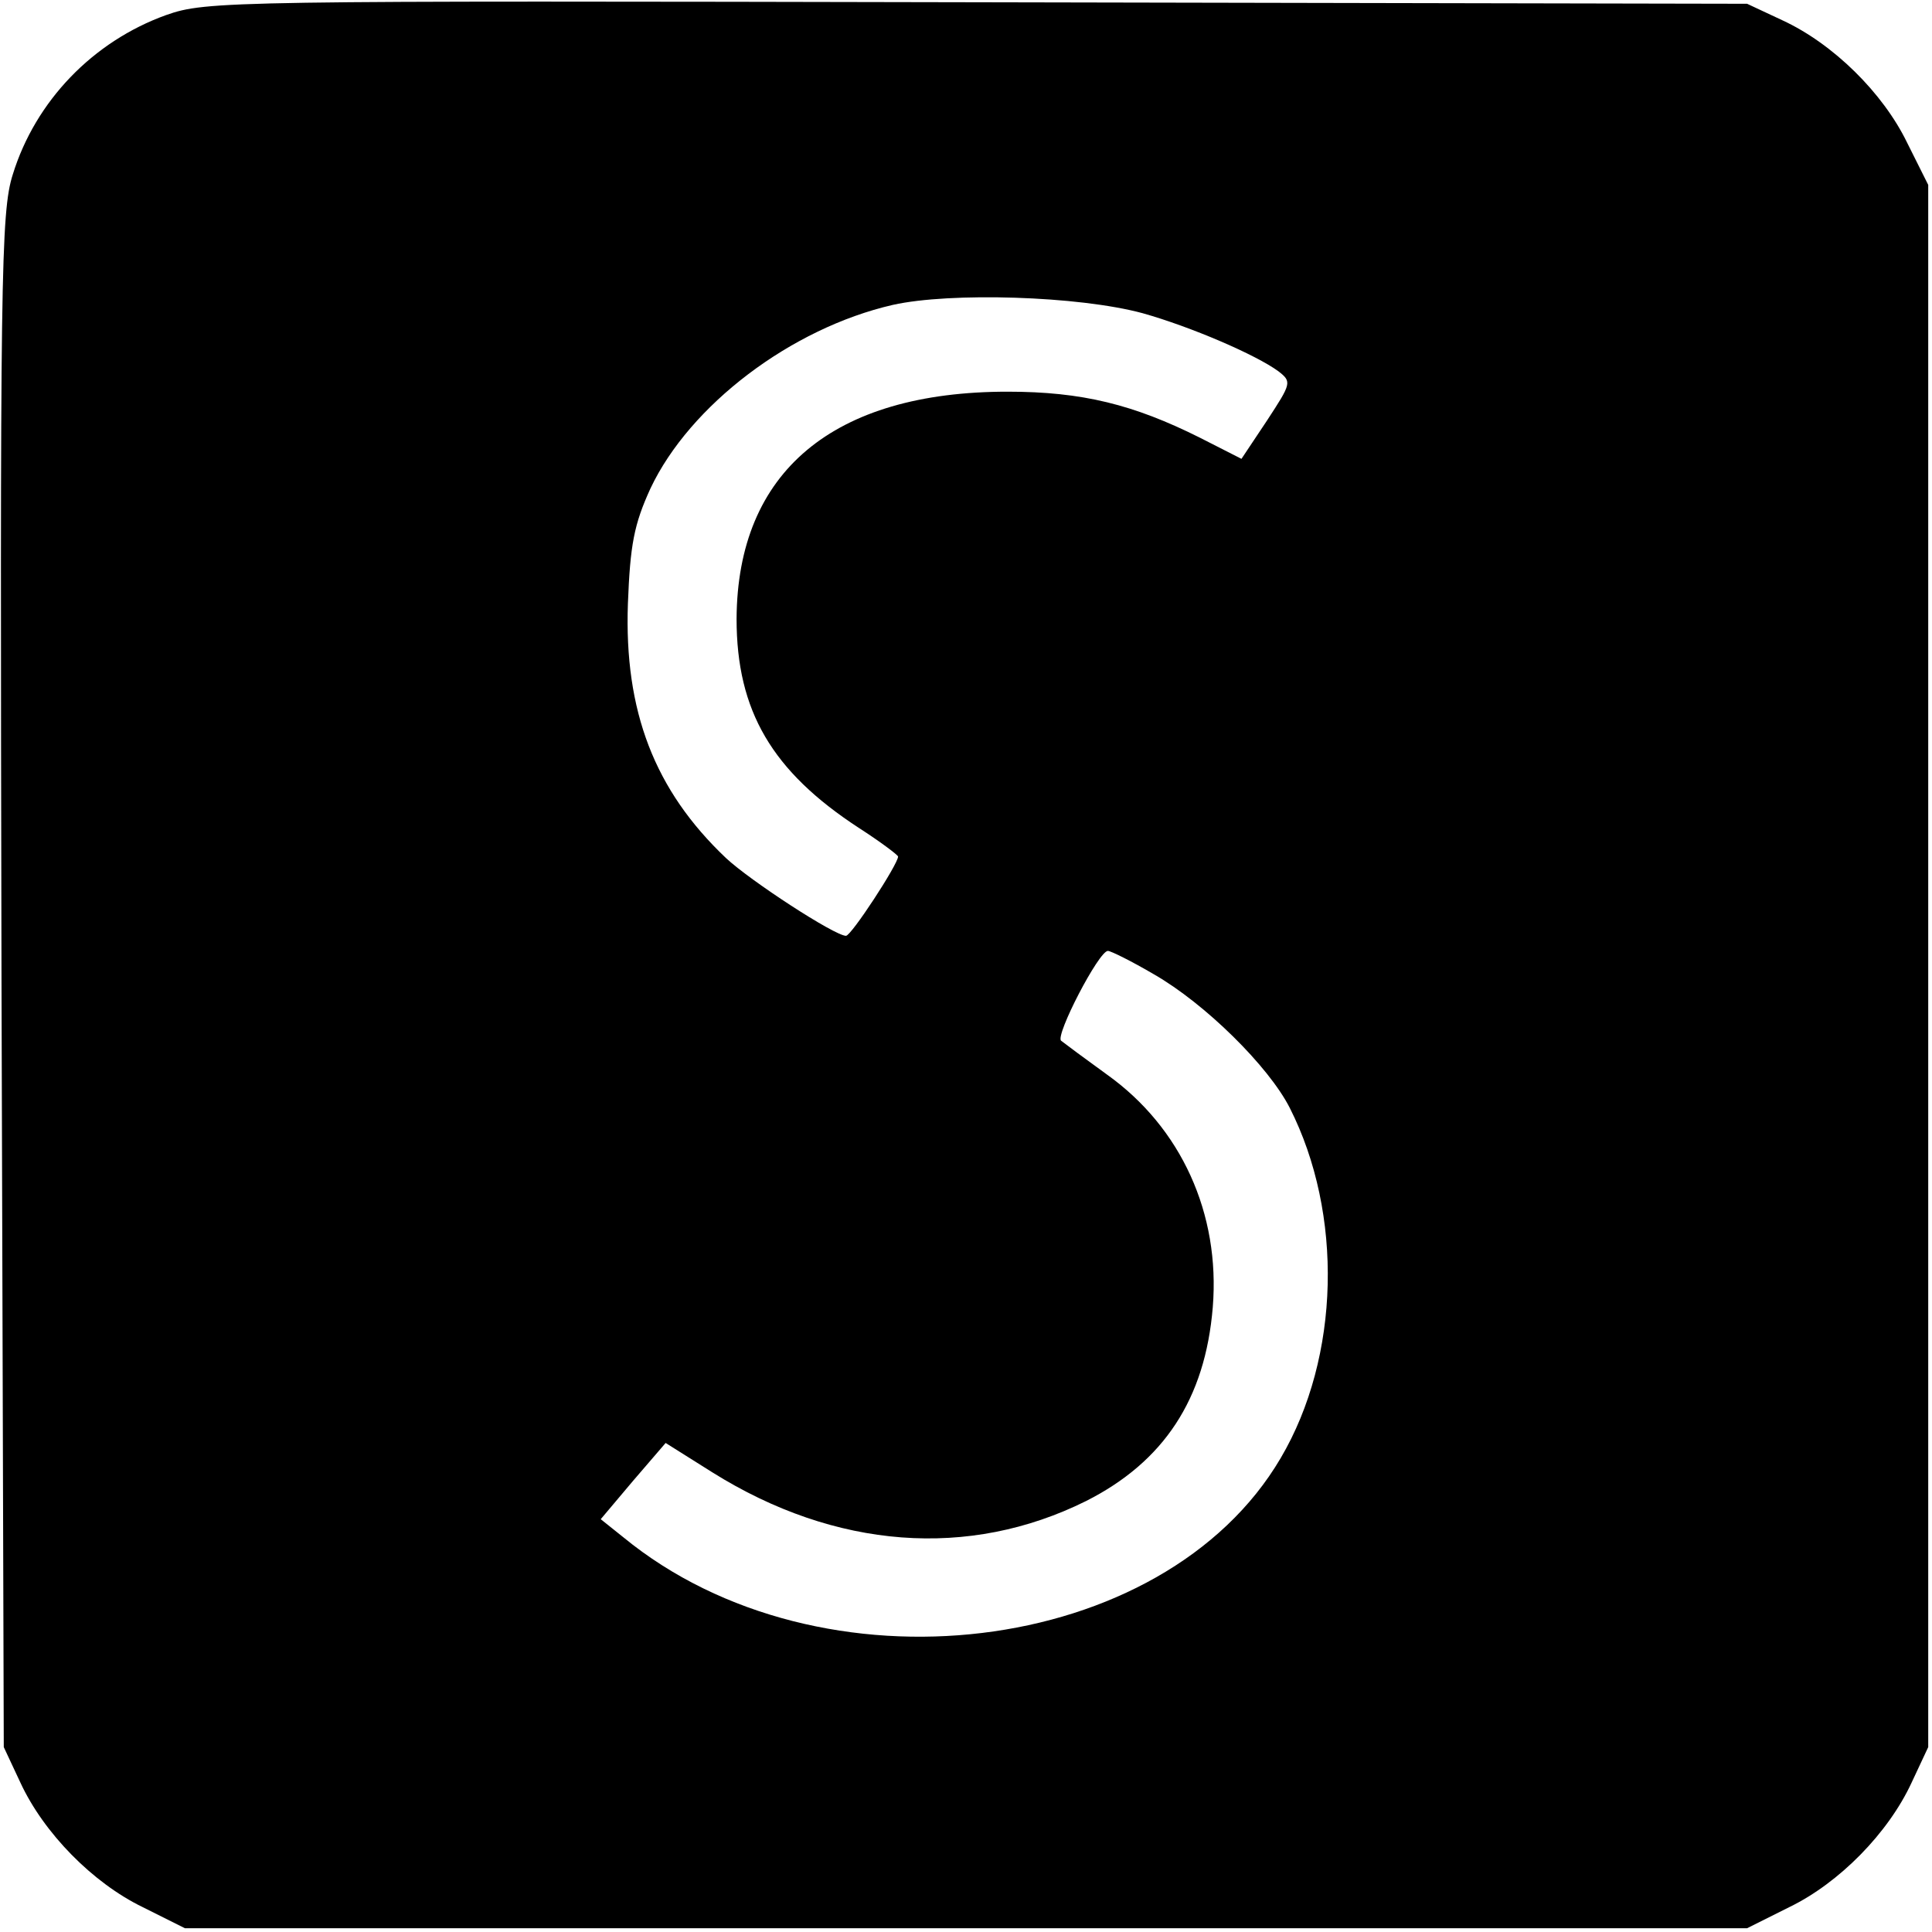 <?xml version="1.0" standalone="no"?>
<!DOCTYPE svg PUBLIC "-//W3C//DTD SVG 20010904//EN"
 "http://www.w3.org/TR/2001/REC-SVG-20010904/DTD/svg10.dtd">
<svg version="1.0" xmlns="http://www.w3.org/2000/svg"
 width="256pt" height="256pt" viewBox="0 0 256 256"
 preserveAspectRatio="xMidYMid meet">

<g transform="translate(0,256) scale(0.1,-0.1)"
fill="#000000" stroke="none">
<path d="M220 2540 c-97 -35 -173 -114 -203 -211 -16 -50 -17 -135 -15 -1069
l3 -1015 22 -47 c31 -67 96 -133 162 -165 l56 -28 1035 0 1035 0 56 28 c66 32
131 98 162 165 l22 47 0 1035 0 1035 -28 56 c-32 66 -98 131 -165 162 l-47 22
-1020 2 c-994 2 -1021 2 -1075 -17z m1294 -395 c64 -18 150 -55 180 -77 18
-14 17 -16 -15 -65 l-34 -51 -55 28 c-88 44 -156 61 -255 61 -231 0 -358 -106
-359 -301 0 -122 47 -202 162 -277 28 -18 52 -36 52 -38 0 -10 -62 -105 -69
-105 -15 0 -127 73 -159 103 -95 90 -135 195 -130 337 3 78 8 105 30 153 52
110 186 212 321 243 76 17 246 12 331 -11z m15 -876 c68 -39 152 -122 180
-177 71 -140 67 -330 -12 -464 -155 -264 -610 -319 -871 -105 l-30 24 43 51
43 50 62 -39 c163 -102 340 -115 495 -38 103 52 158 135 168 257 10 124 -42
238 -140 308 -29 21 -56 41 -61 45 -8 7 50 119 62 119 4 0 32 -14 61 -31z"/>
</g>
</svg>
